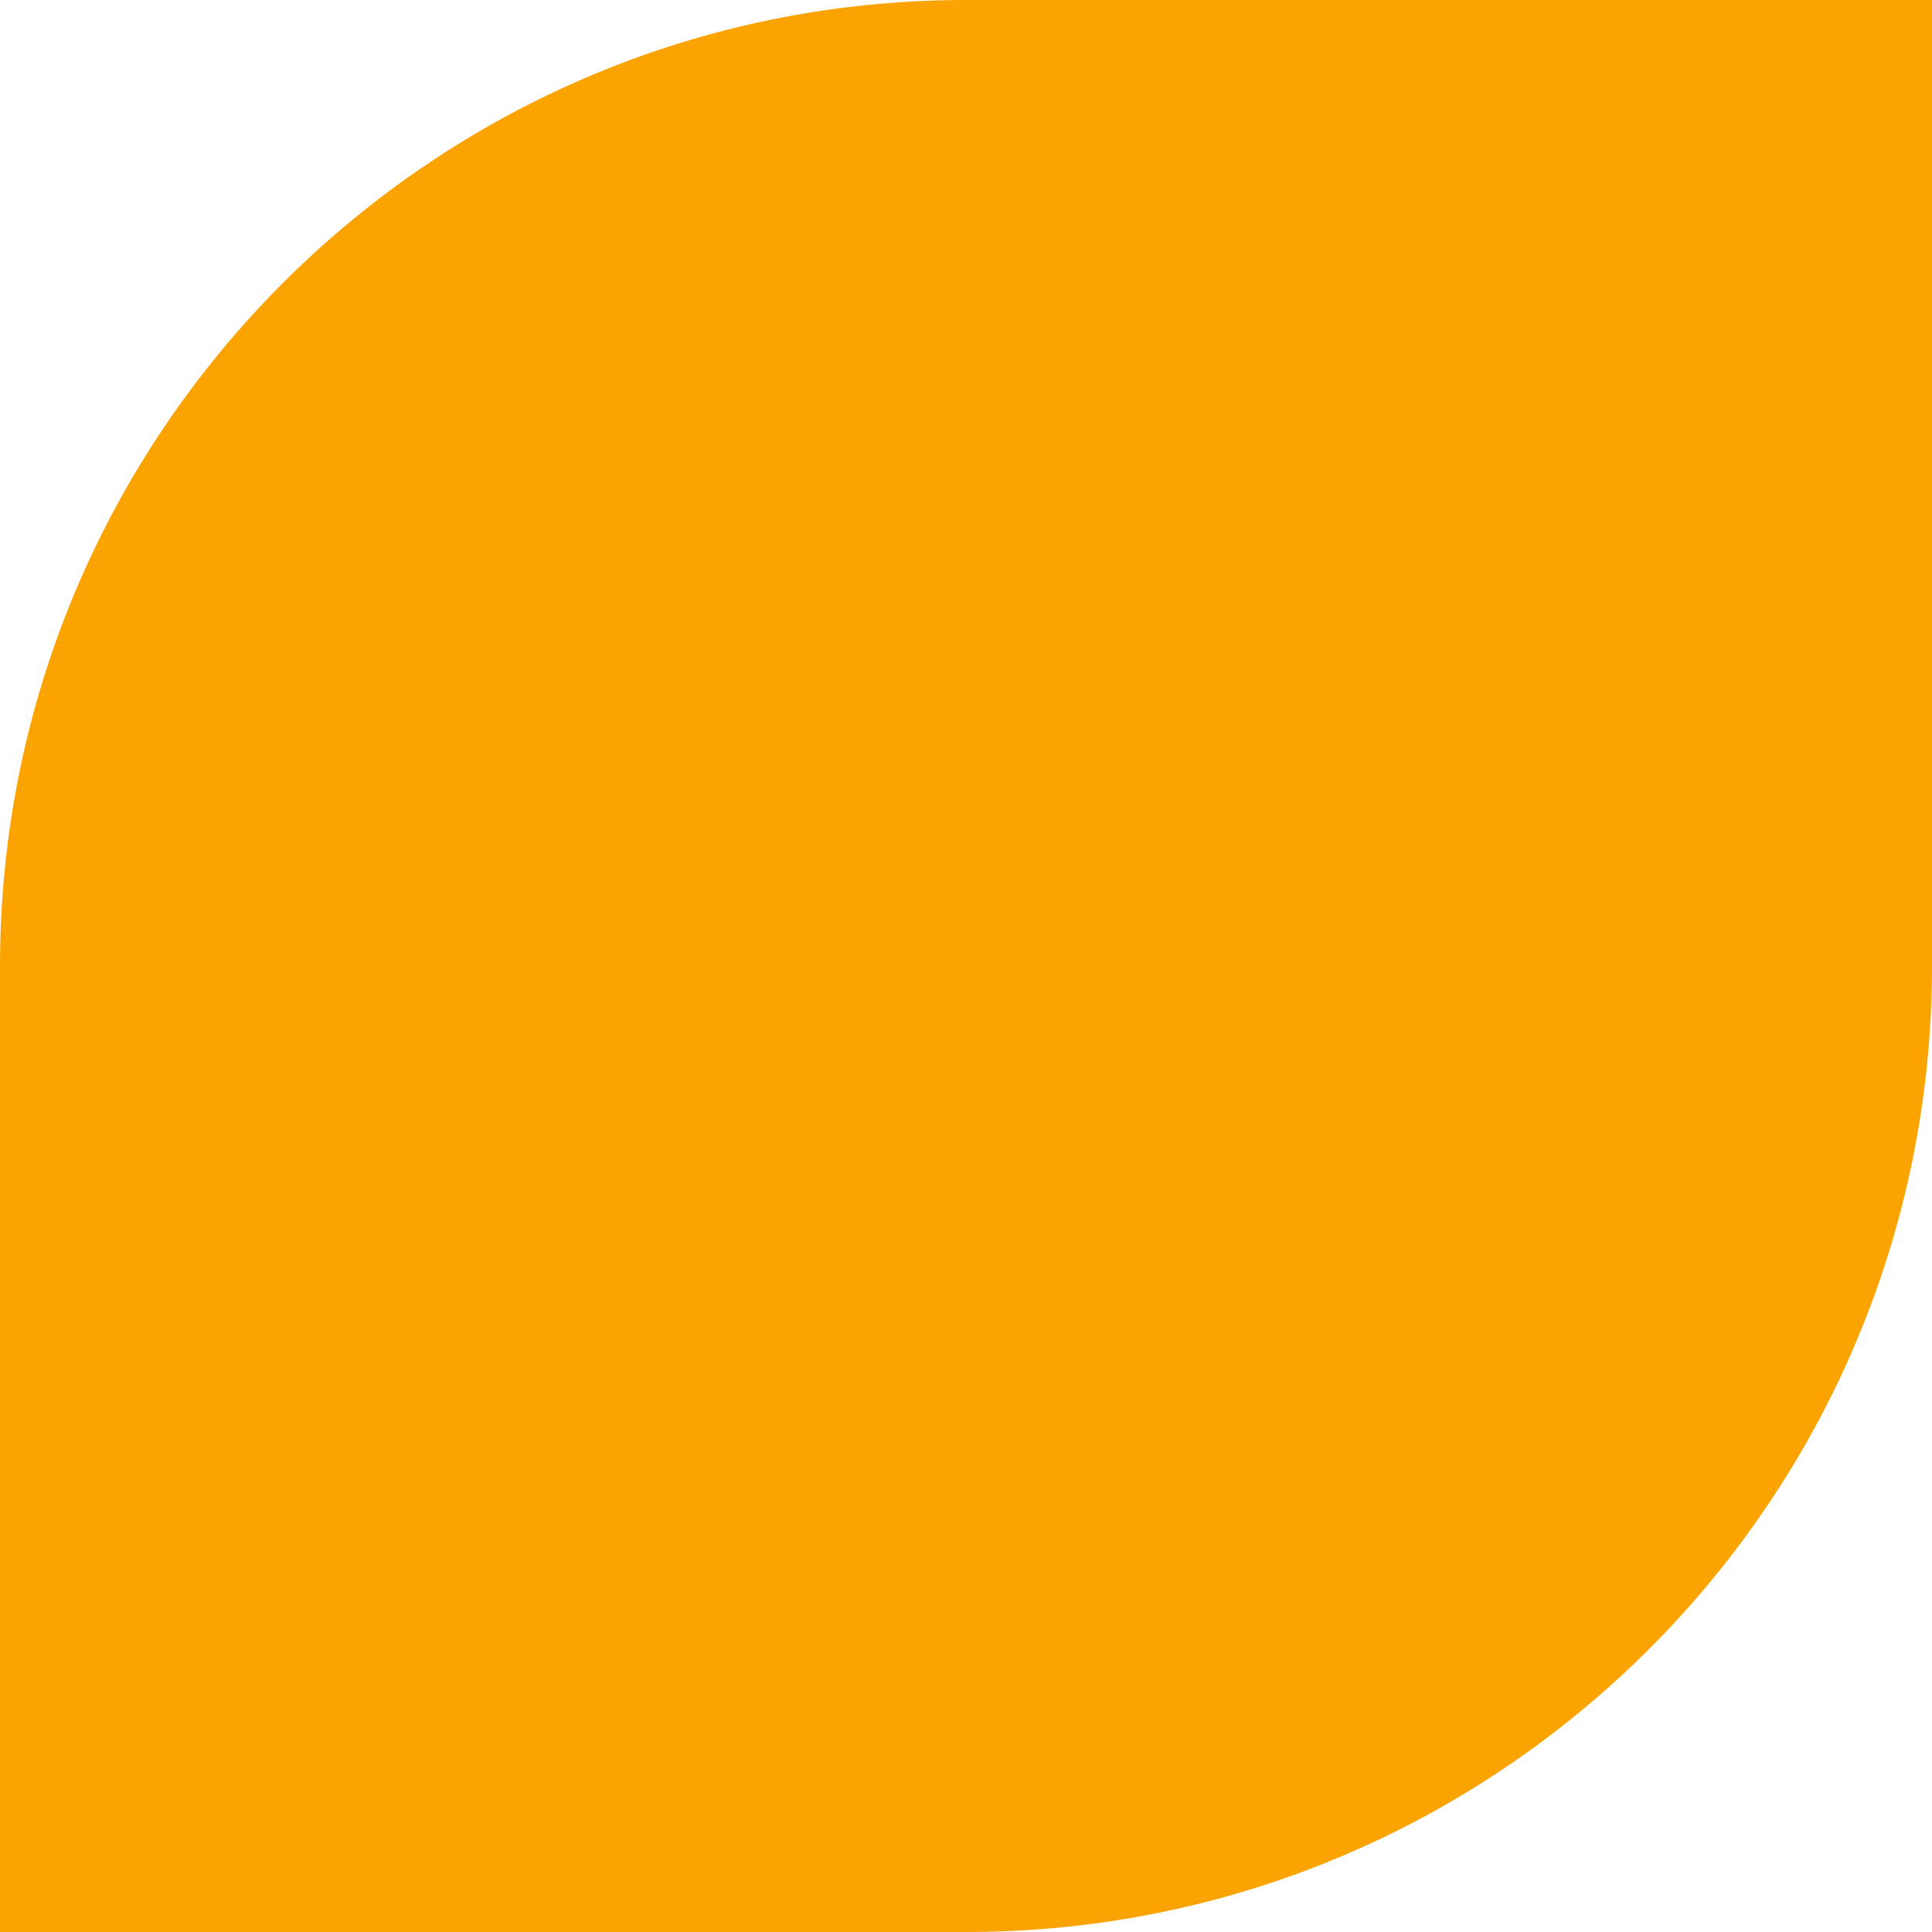 <?xml version="1.0" encoding="UTF-8"?> <svg xmlns="http://www.w3.org/2000/svg" width="34" height="34" viewBox="0 0 34 34" fill="none"> <path d="M0 17C0 7.611 7.611 0 17 0H34V17C34 26.389 26.389 34 17 34H0V17Z" fill="#FBA300"></path> </svg> 